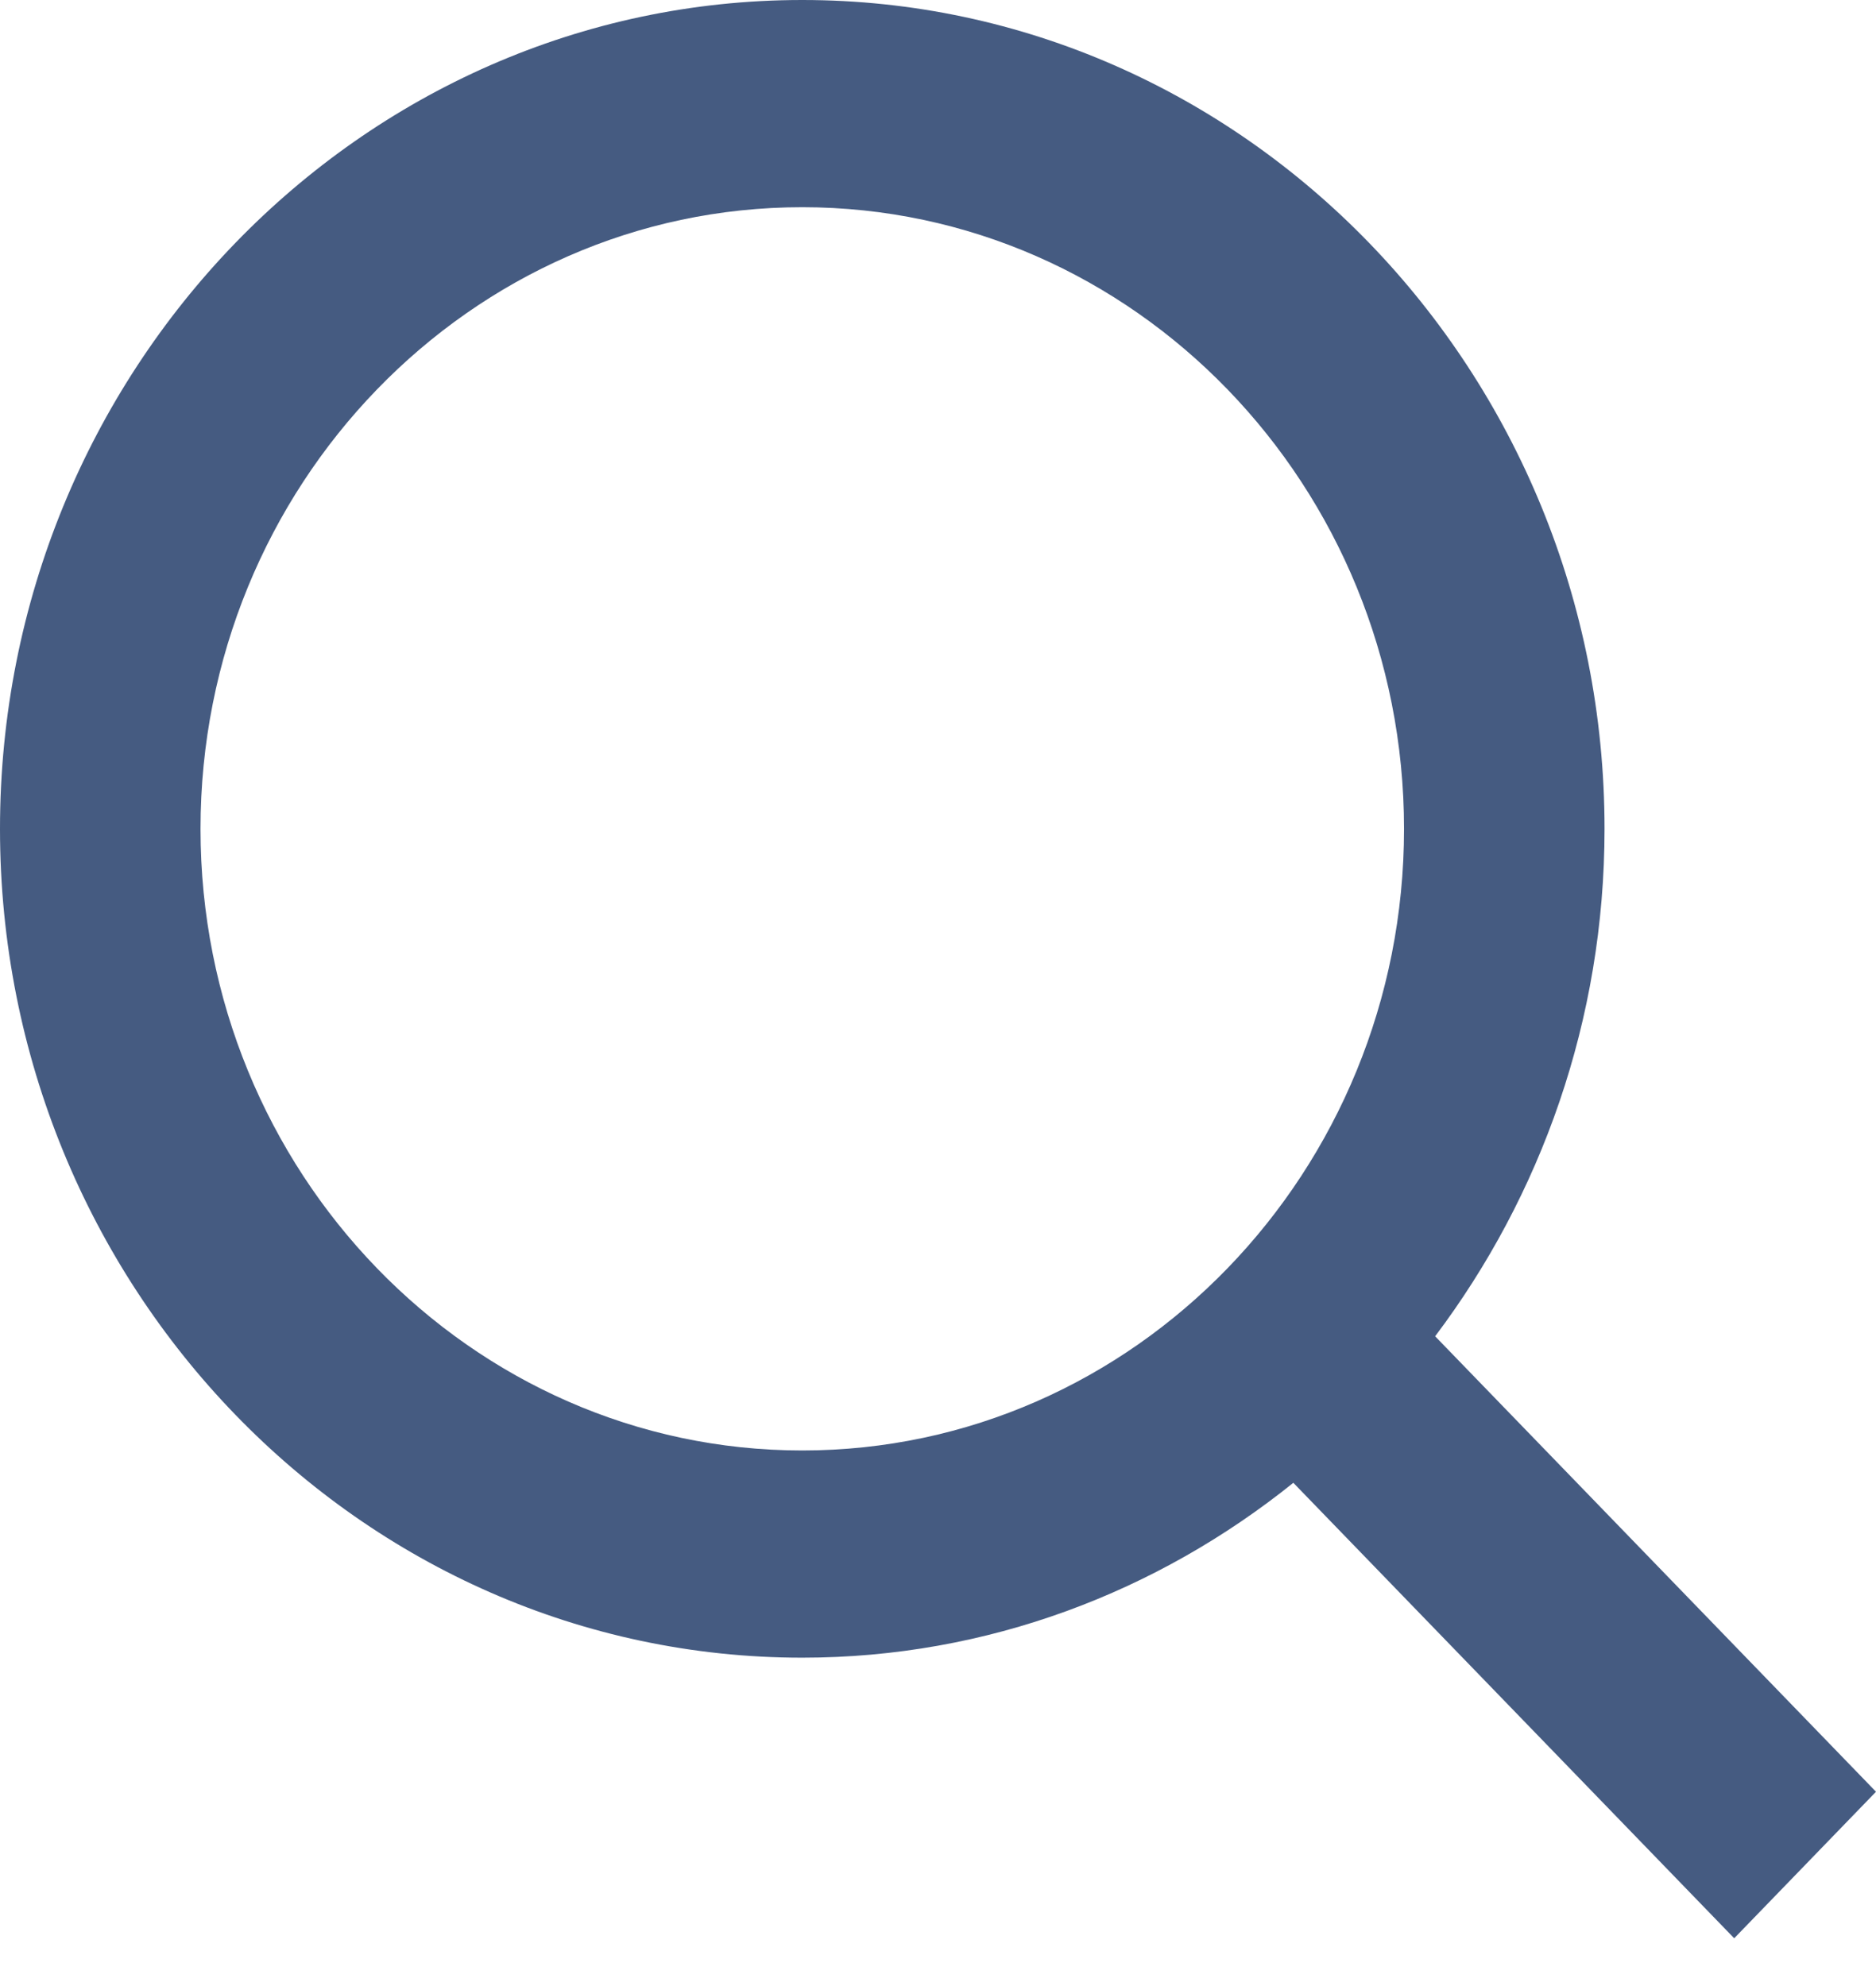 <svg width="17" height="18" viewBox="0 0 17 18" fill="none" xmlns="http://www.w3.org/2000/svg">
<path d="M7.27 15.024C8.948 15.024 10.49 14.428 11.72 13.439L15.715 17.567L17 16.239L13.005 12.111C13.963 10.839 14.54 9.245 14.54 7.512C14.54 3.37 11.278 0 7.27 0C3.262 0 0 3.37 0 7.512C0 11.654 3.262 15.024 7.27 15.024ZM7.27 1.878C10.277 1.878 12.723 4.405 12.723 7.512C12.723 10.619 10.277 13.146 7.27 13.146C4.263 13.146 1.817 10.619 1.817 7.512C1.817 4.405 4.263 1.878 7.27 1.878Z" fill="#455B81"/>
</svg>
